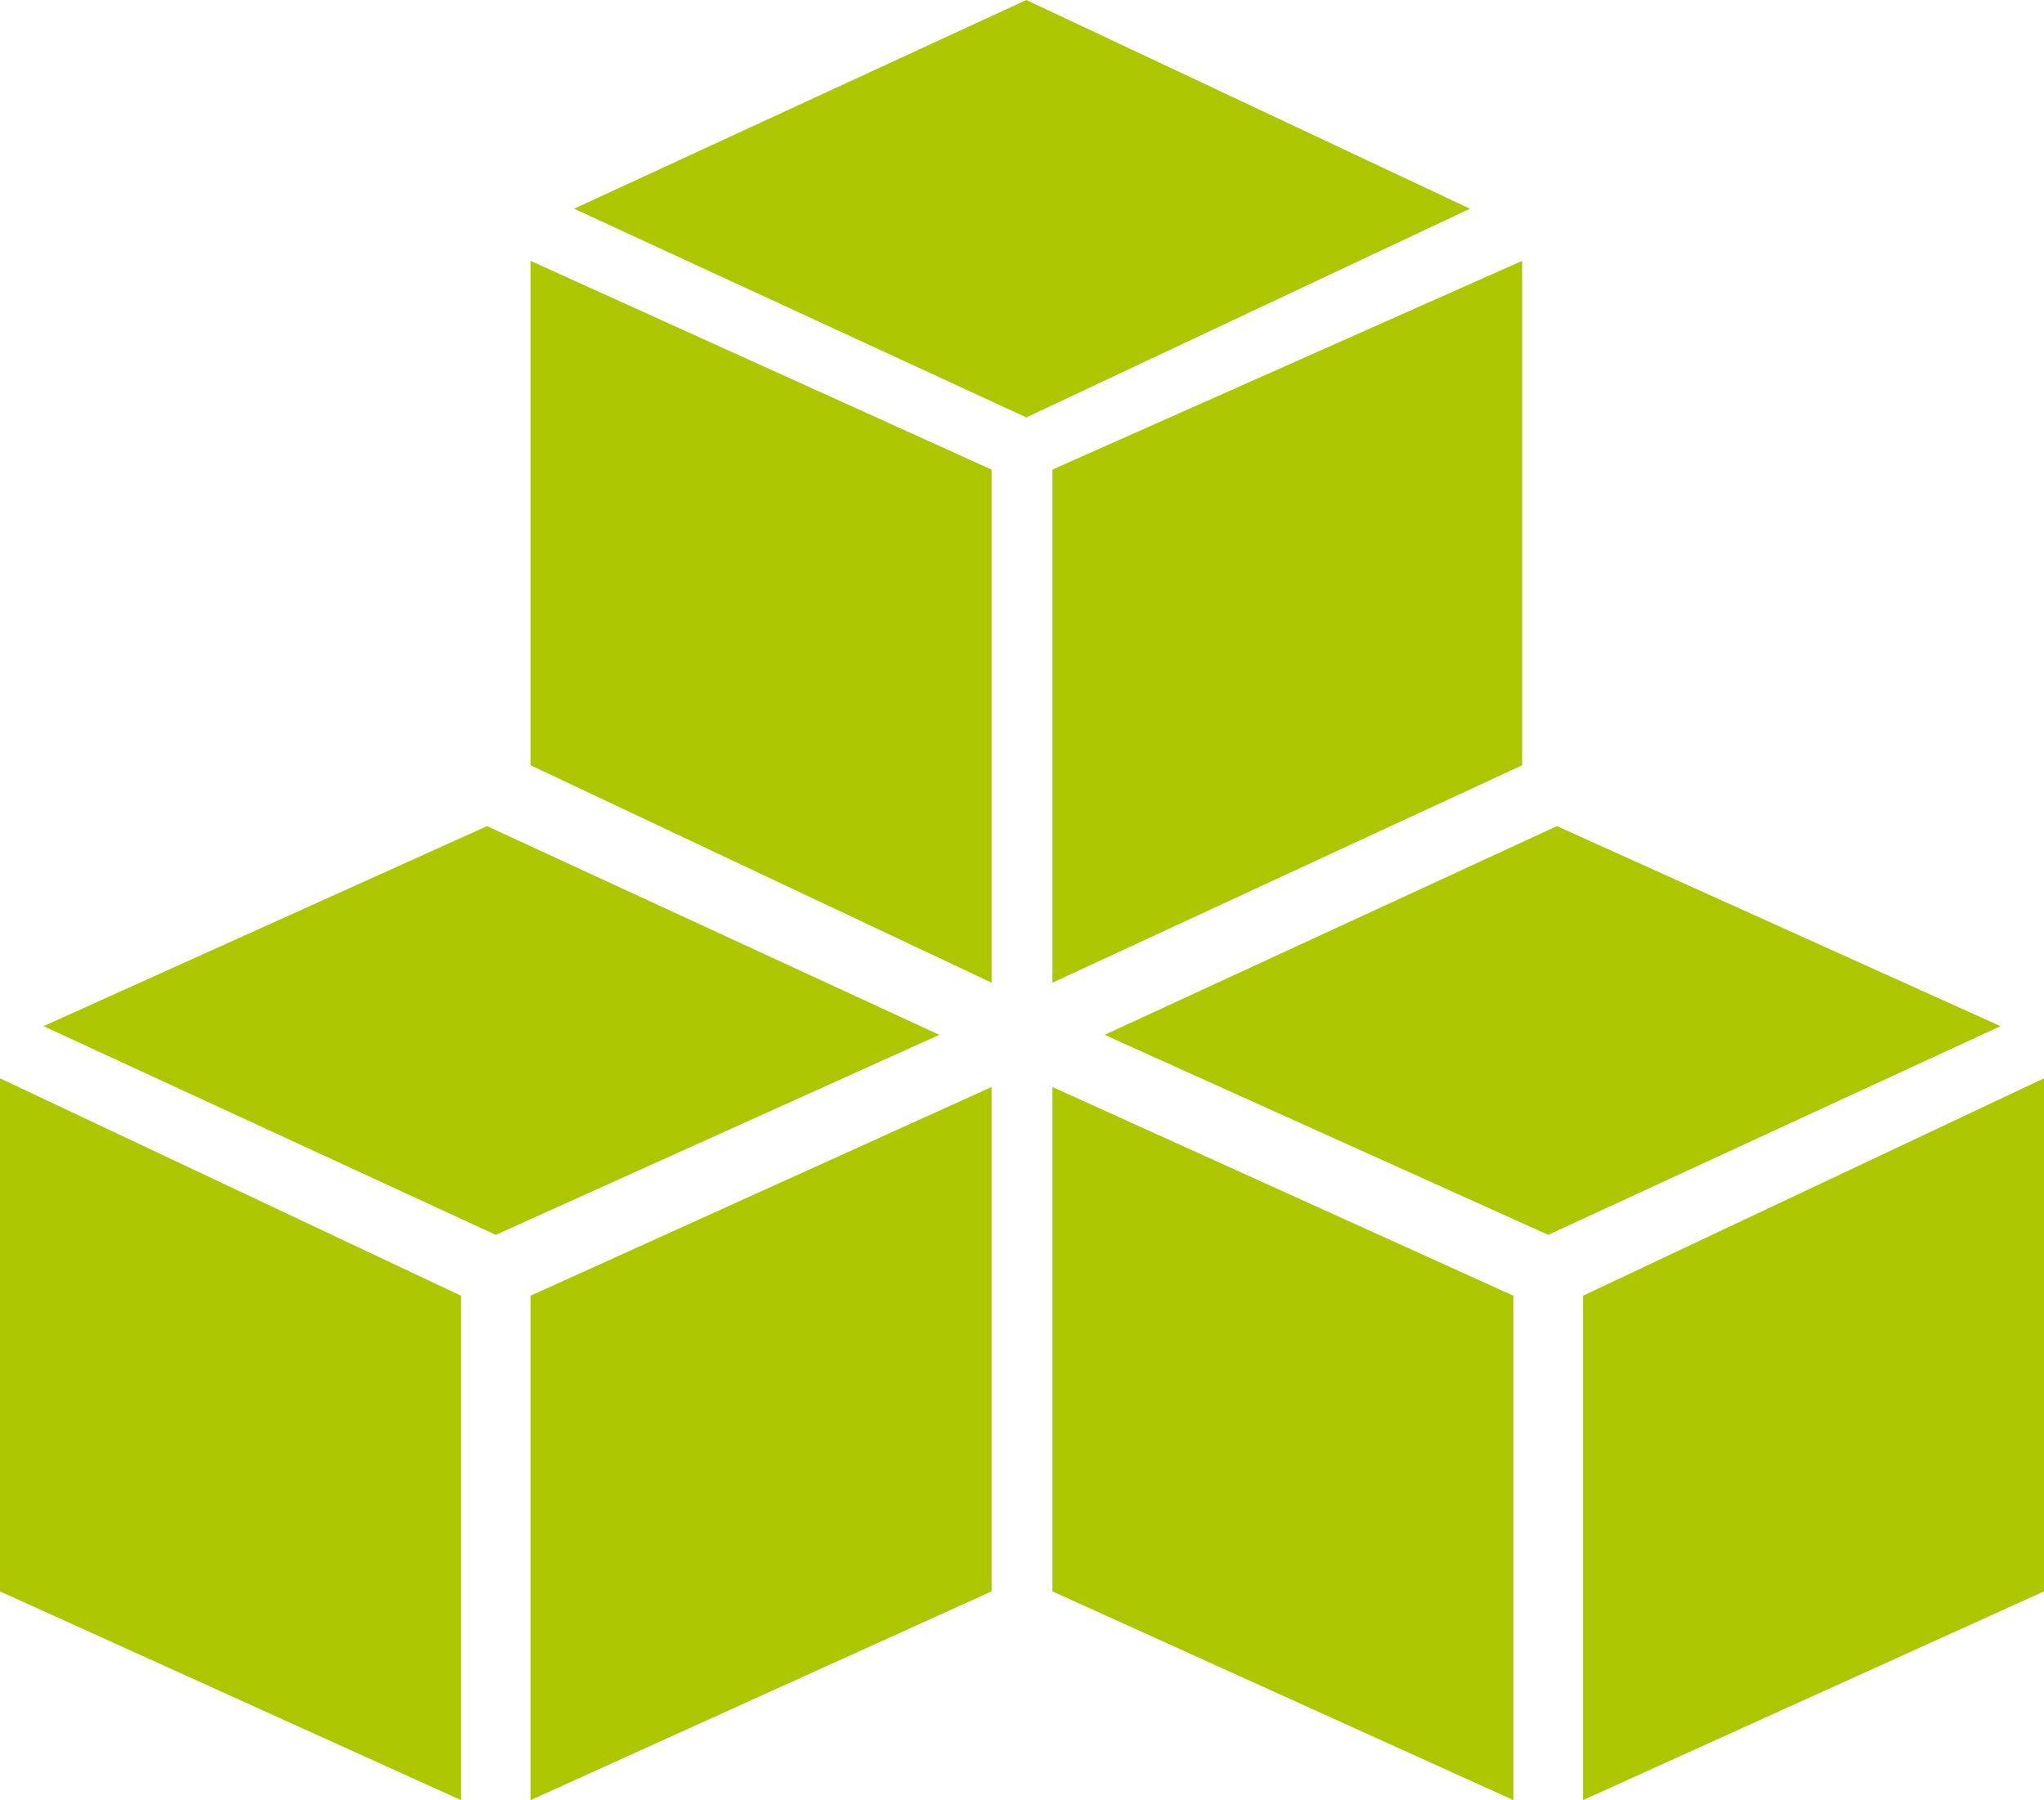 <?xml version="1.0" encoding="utf-8"?>
<!-- Generator: Adobe Illustrator 25.1.0, SVG Export Plug-In . SVG Version: 6.00 Build 0)  -->
<svg version="1.1" id="Ebene_1" xmlns="http://www.w3.org/2000/svg" xmlns:xlink="http://www.w3.org/1999/xlink" x="0px" y="0px"
	 viewBox="0 0 23.5 20.7" style="enable-background:new 0 0 23.5 20.7;" xml:space="preserve">
<style type="text/css">
	.st0{fill:#ACC600;}
</style>
<g>
	<polygon class="st0" points="11.8,0 6.6,2.4 11.8,4.8 16.9,2.4 	"/>
	<g>
		<polygon class="st0" points="18.2,14.9 18.2,20.7 23.5,18.3 23.5,12.4 		"/>
		<polygon class="st0" points="0.5,11.8 5.7,14.2 10.8,11.9 5.6,9.5 		"/>
		<polygon class="st0" points="17.9,9.5 12.7,11.9 17.8,14.2 23,11.8 		"/>
		<polygon class="st0" points="0,18.3 5.3,20.7 5.3,14.9 0,12.4 		"/>
		<polygon class="st0" points="6.1,14.9 6.1,20.7 11.4,18.3 11.4,12.5 		"/>
		<polygon class="st0" points="12.1,11.3 17.5,8.8 17.5,3 12.1,5.4 		"/>
		<polygon class="st0" points="12.1,18.3 17.4,20.7 17.4,14.9 12.1,12.5 		"/>
		<polygon class="st0" points="6.1,8.8 11.4,11.3 11.4,5.4 6.1,3 		"/>
	</g>
</g>
</svg>

